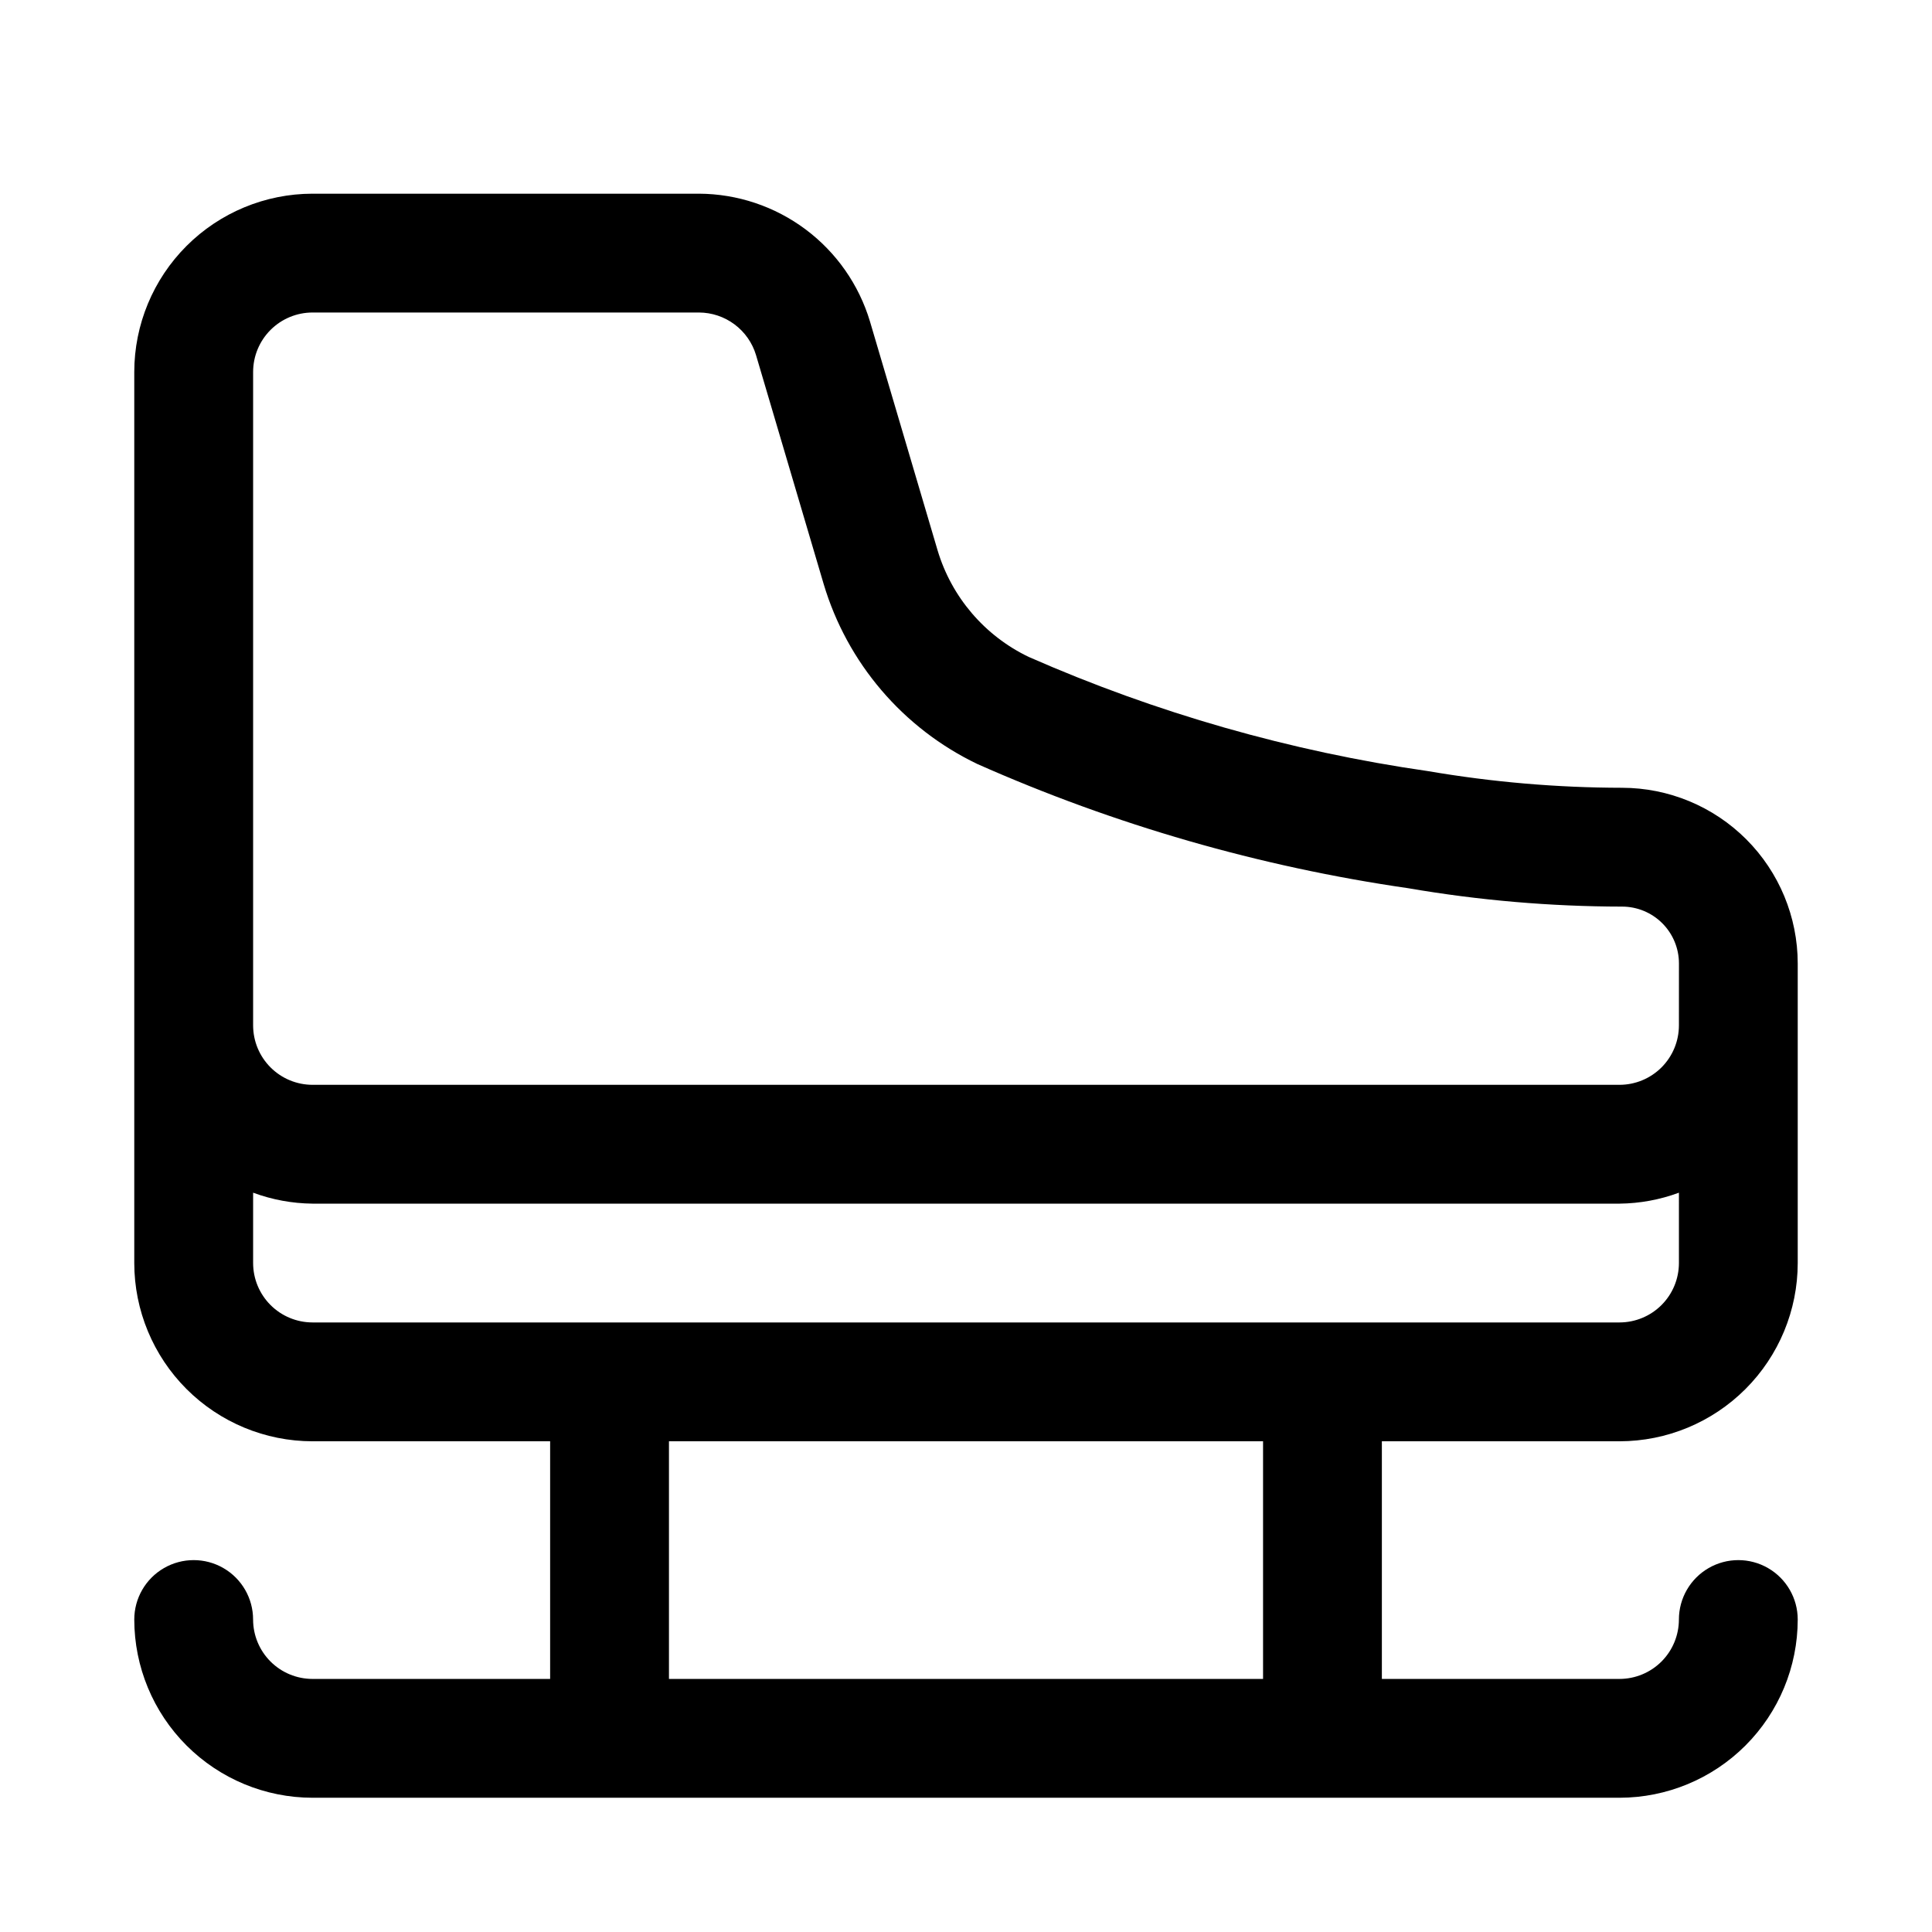 <?xml version="1.0" encoding="UTF-8"?>
<!-- Uploaded to: SVG Repo, www.svgrepo.com, Generator: SVG Repo Mixer Tools -->
<svg fill="#000000" width="800px" height="800px" version="1.1" viewBox="144 144 512 512" xmlns="http://www.w3.org/2000/svg">
 <path d="m573.87 352.77c-17.227-0.023-34.422-1.5-51.398-4.41-36.496-5.238-72.109-15.422-105.86-30.273-11.676-5.598-20.449-15.867-24.152-28.277l-17.918-60.652c-2.934-9.746-8.918-18.293-17.074-24.383-8.152-6.09-18.047-9.398-28.223-9.445h-102.43c-12.52 0.016-24.527 4.996-33.383 13.852-8.855 8.855-13.836 20.859-13.848 33.383v236.16c0.012 12.523 4.992 24.527 13.848 33.383 8.855 8.855 20.863 13.836 33.383 13.848h62.977v62.977h-62.977c-4.172-0.004-8.176-1.664-11.125-4.613-2.953-2.953-4.613-6.957-4.617-11.129 0-5.625-3-10.824-7.871-13.637-4.871-2.812-10.875-2.812-15.746 0s-7.871 8.012-7.871 13.637c0.012 12.523 4.992 24.527 13.848 33.383 8.855 8.855 20.863 13.836 33.383 13.848h346.37c12.523-0.012 24.527-4.992 33.383-13.848 8.855-8.855 13.836-20.859 13.848-33.383 0-5.625-3-10.824-7.871-13.637-4.871-2.812-10.871-2.812-15.742 0-4.871 2.812-7.875 8.012-7.875 13.637-0.004 4.172-1.664 8.176-4.613 11.129-2.953 2.949-6.957 4.609-11.129 4.613h-62.977v-62.977h62.977c12.523-0.012 24.527-4.992 33.383-13.848 8.855-8.855 13.836-20.859 13.848-33.383v-79.414c-0.016-12.34-4.922-24.168-13.648-32.895-8.727-8.723-20.559-13.633-32.898-13.645zm-95.148 236.16h-157.44v-62.977h157.44zm110.21-110.21c-0.004 4.176-1.664 8.176-4.613 11.129-2.953 2.949-6.957 4.609-11.129 4.613h-346.37c-4.172-0.004-8.176-1.664-11.125-4.613-2.953-2.953-4.613-6.953-4.617-11.129v-18.645c5.043 1.863 10.367 2.848 15.742 2.902h346.37c5.375-0.055 10.703-1.035 15.742-2.902zm0-62.977c-0.004 4.176-1.664 8.176-4.613 11.129-2.953 2.953-6.957 4.613-11.129 4.617h-346.37c-4.172-0.004-8.176-1.664-11.125-4.617-2.953-2.953-4.613-6.953-4.617-11.129v-173.18c0.004-4.176 1.664-8.176 4.617-11.129 2.949-2.953 6.953-4.613 11.125-4.617h102.43c3.391 0.016 6.688 1.117 9.406 3.148 2.719 2.027 4.715 4.875 5.691 8.121l17.922 60.656c6.234 20.941 21.027 38.273 40.727 47.723 36.375 16.141 74.793 27.219 114.18 32.918 18.73 3.219 37.699 4.852 56.703 4.875 3.992 0.004 7.82 1.59 10.641 4.41 2.824 2.824 4.414 6.648 4.418 10.641z"/>
</svg>